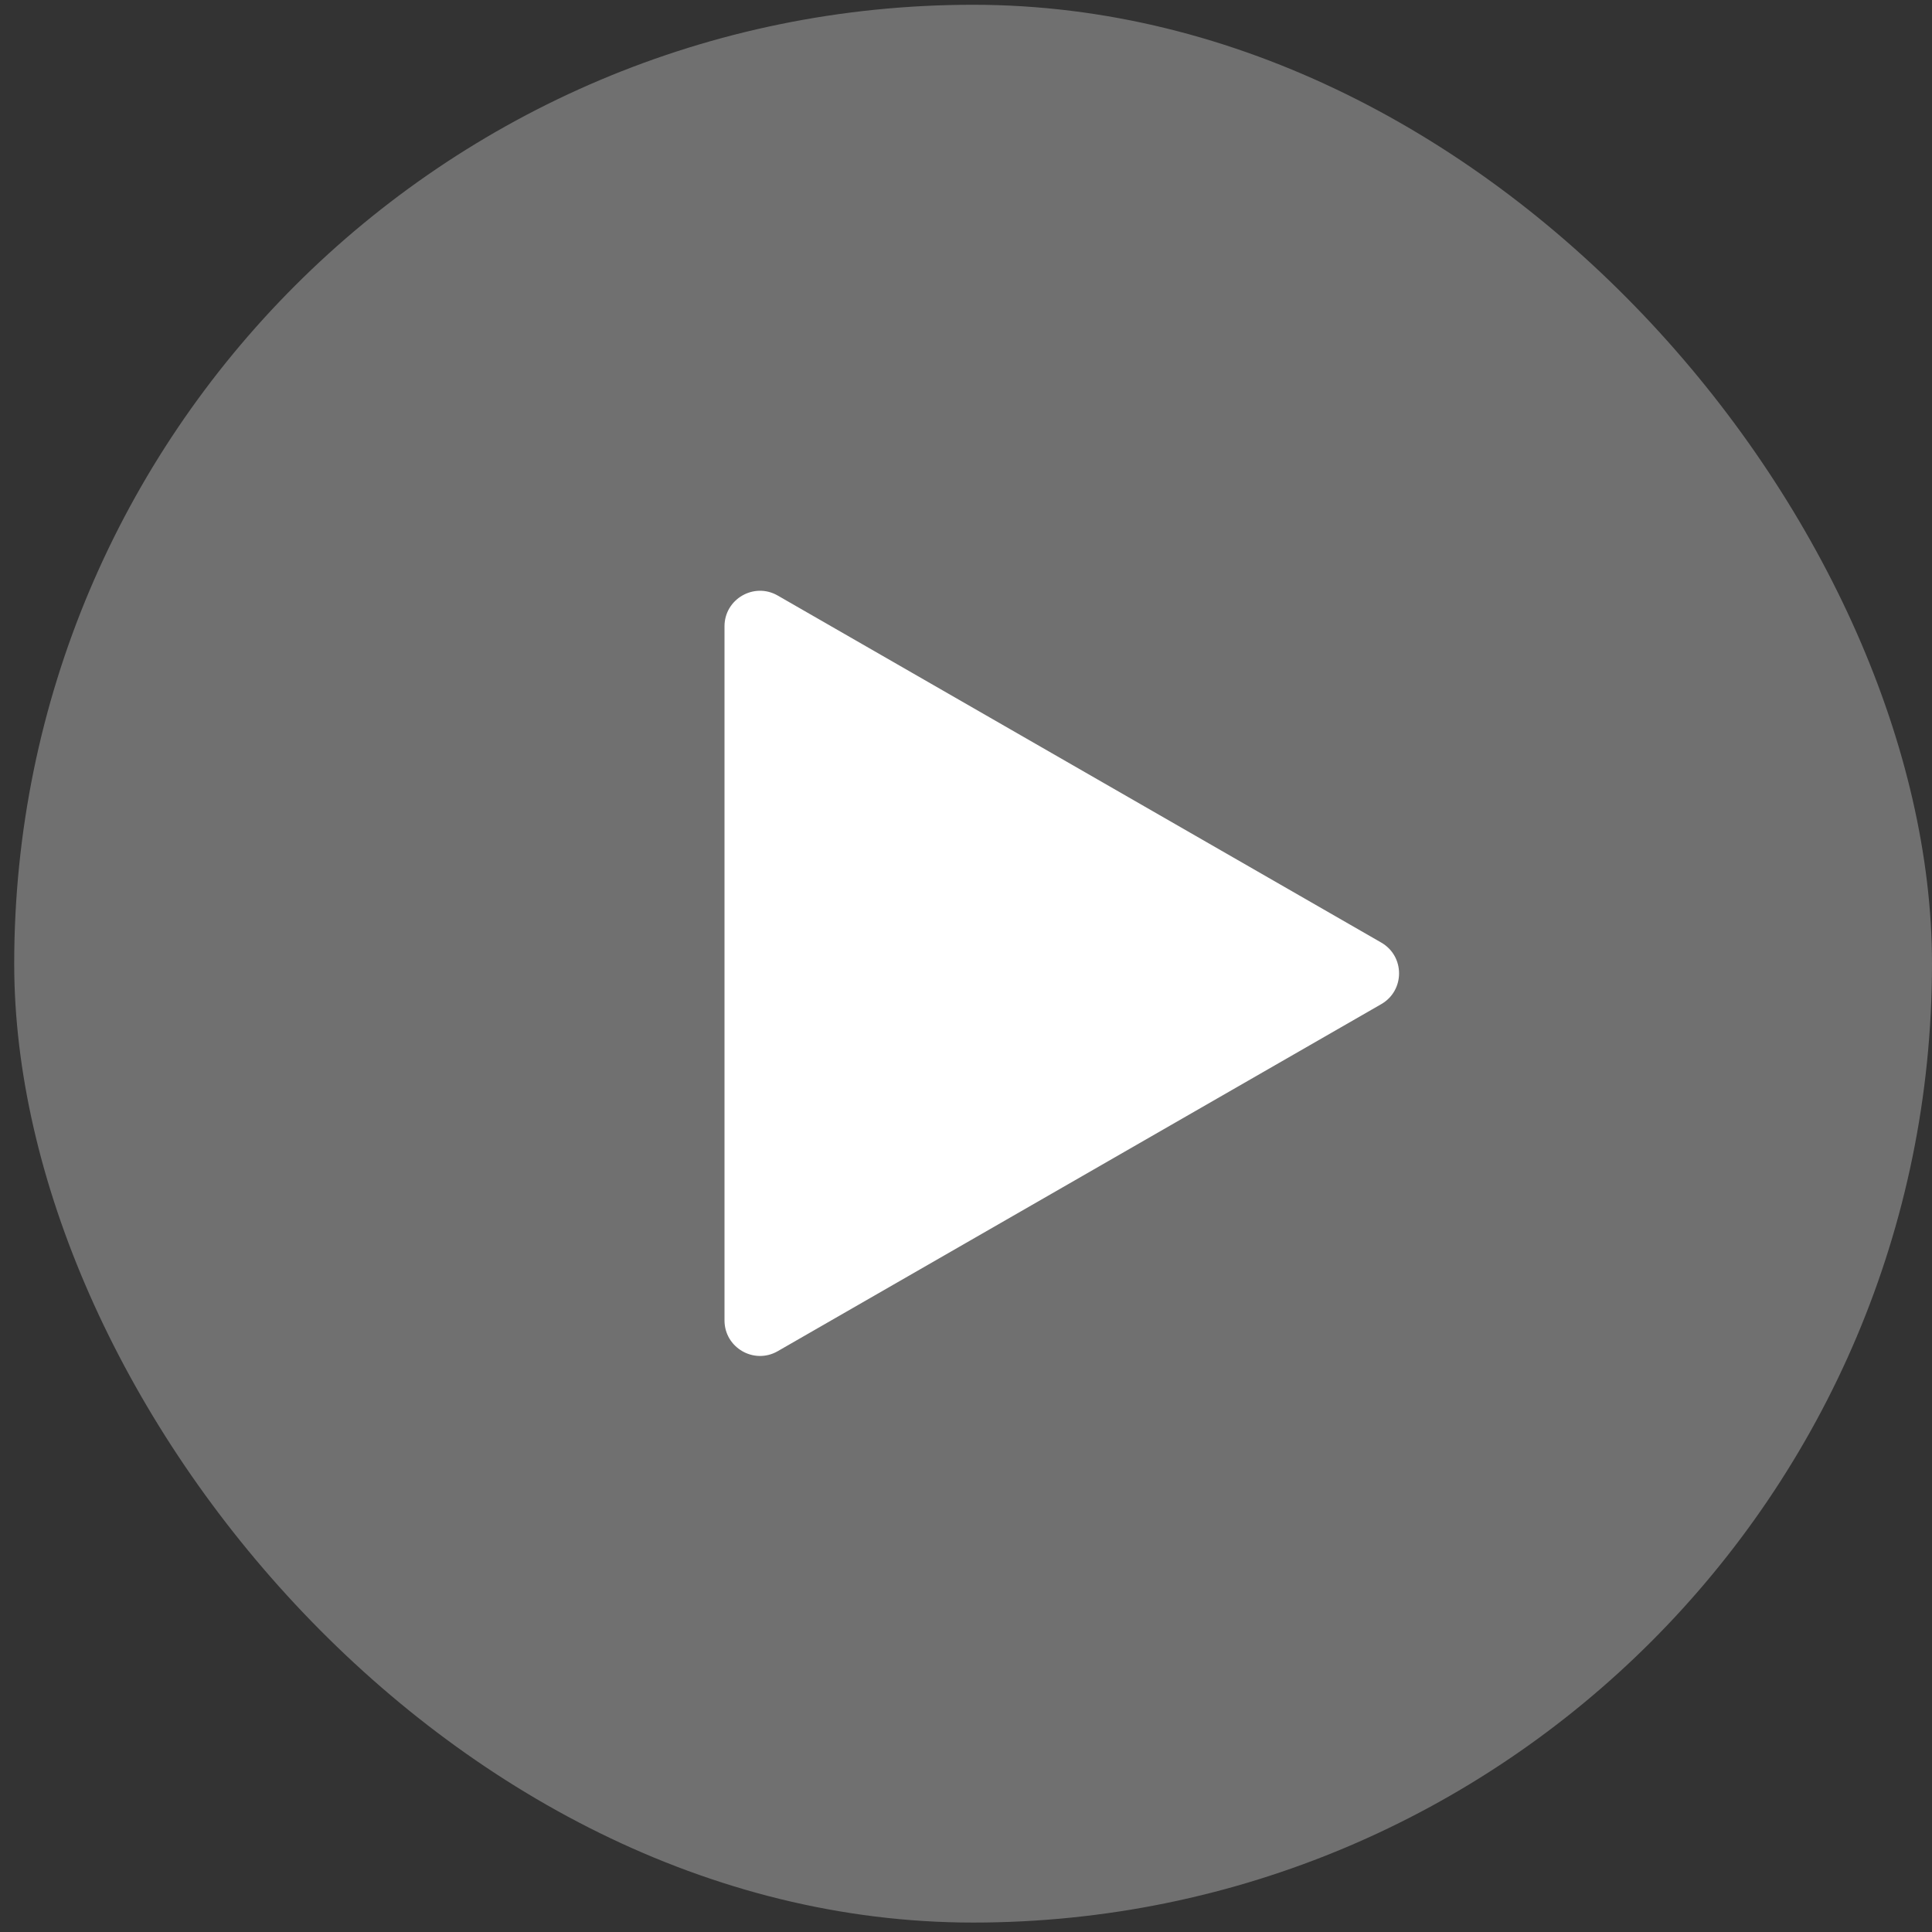 <svg width="102" height="102" viewBox="0 0 102 102" fill="none" xmlns="http://www.w3.org/2000/svg">
<rect x="0" y="0" width="102" height="102" fill="#333333" stroke="none"/>
<path d="M38.25 65.611V51.389V37.167V33.067C38.25 31.625 39.81 30.723 41.06 31.442L72.923 49.763C74.177 50.484 74.177 52.293 72.923 53.014L41.06 71.336C39.81 72.055 38.25 71.152 38.25 69.71V65.611Z" fill="white"/>
<g opacity="0.3">
<rect x="0.75" y="0.252" width="101.25" height="101.25" rx="50.625" fill="white"/>
</g>
</svg>

